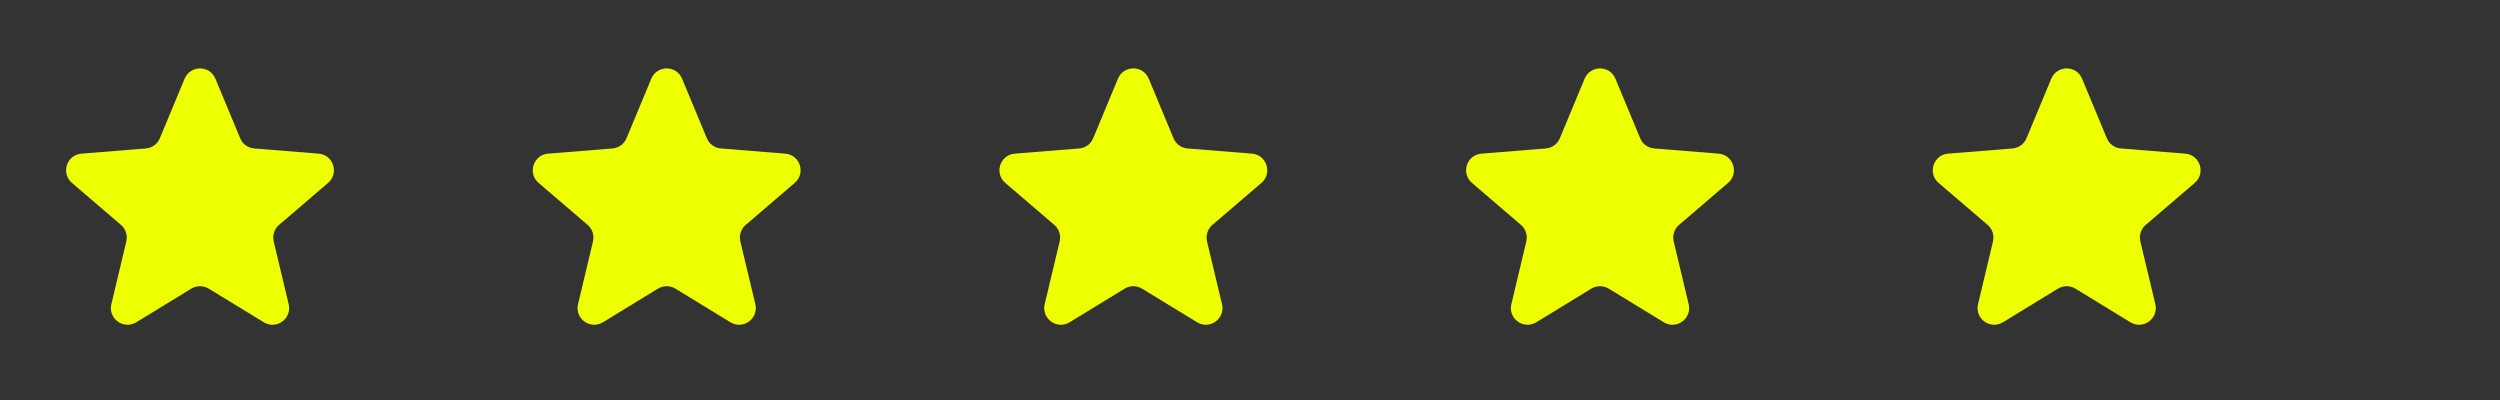 <svg width="150" height="24" viewBox="0 0 150 24" fill="none" xmlns="http://www.w3.org/2000/svg">
<rect x="0" y="0" width="150" height="24" fill="#333333" stroke="none"/>
<path d="M12.522 17.318C12.202 17.123 11.8 17.123 11.479 17.318L8.175 19.337C7.416 19.801 6.474 19.117 6.681 18.252L7.579 14.485C7.666 14.12 7.542 13.737 7.257 13.493L4.316 10.974C3.641 10.395 4 9.289 4.887 9.218L8.747 8.908C9.121 8.878 9.446 8.642 9.59 8.295L11.078 4.72C11.419 3.899 12.582 3.899 12.924 4.72L14.411 8.295C14.555 8.642 14.881 8.878 15.255 8.908L19.115 9.218C20.002 9.289 20.361 10.395 19.686 10.974L16.744 13.493C16.46 13.737 16.335 14.12 16.422 14.485L17.321 18.252C17.527 19.117 16.586 19.801 15.827 19.337L12.522 17.318Z" fill="url(#paint0_linear_52_3100)"/>
<path d="M40.522 17.318C40.202 17.123 39.8 17.123 39.48 17.318L36.175 19.337C35.416 19.801 34.474 19.117 34.681 18.252L35.579 14.485C35.666 14.12 35.542 13.737 35.257 13.493L32.316 10.974C31.641 10.395 32 9.289 32.887 9.218L36.747 8.908C37.121 8.878 37.446 8.642 37.59 8.295L39.078 4.72C39.419 3.899 40.583 3.899 40.924 4.72L42.411 8.295C42.555 8.642 42.881 8.878 43.255 8.908L47.115 9.218C48.002 9.289 48.361 10.395 47.685 10.974L44.745 13.493C44.46 13.737 44.335 14.12 44.422 14.485L45.321 18.252C45.527 19.117 44.586 19.801 43.827 19.337L40.522 17.318Z" fill="url(#paint1_linear_52_3100)"/>
<path d="M68.522 17.318C68.202 17.123 67.8 17.123 67.48 17.318L64.175 19.337C63.416 19.801 62.474 19.117 62.681 18.252L63.579 14.485C63.666 14.12 63.542 13.737 63.257 13.493L60.316 10.974C59.641 10.395 60 9.289 60.887 9.218L64.747 8.908C65.121 8.878 65.446 8.642 65.59 8.295L67.078 4.72C67.419 3.899 68.582 3.899 68.924 4.72L70.411 8.295C70.555 8.642 70.881 8.878 71.255 8.908L75.115 9.218C76.001 9.289 76.361 10.395 75.686 10.974L72.745 13.493C72.46 13.737 72.335 14.12 72.422 14.485L73.321 18.252C73.527 19.117 72.586 19.801 71.827 19.337L68.522 17.318Z" fill="url(#paint2_linear_52_3100)"/>
<path d="M96.522 17.318C96.202 17.123 95.8 17.123 95.48 17.318L92.175 19.337C91.416 19.801 90.474 19.117 90.681 18.252L91.579 14.485C91.666 14.12 91.542 13.737 91.257 13.493L88.316 10.974C87.641 10.395 88 9.289 88.887 9.218L92.747 8.908C93.121 8.878 93.446 8.642 93.59 8.295L95.078 4.72C95.419 3.899 96.582 3.899 96.924 4.72L98.411 8.295C98.555 8.642 98.881 8.878 99.255 8.908L103.115 9.218C104.001 9.289 104.361 10.395 103.685 10.974L100.744 13.493C100.46 13.737 100.335 14.12 100.422 14.485L101.321 18.252C101.527 19.117 100.586 19.801 99.827 19.337L96.522 17.318Z" fill="url(#paint3_linear_52_3100)"/>
<path d="M124.522 17.318C124.202 17.123 123.8 17.123 123.48 17.318L120.175 19.337C119.416 19.801 118.474 19.117 118.681 18.252L119.579 14.485C119.666 14.12 119.542 13.737 119.257 13.493L116.316 10.974C115.641 10.395 116 9.289 116.887 9.218L120.747 8.908C121.121 8.878 121.446 8.642 121.59 8.295L123.077 4.72C123.419 3.899 124.583 3.899 124.924 4.72L126.411 8.295C126.555 8.642 126.881 8.878 127.255 8.908L131.115 9.218C132.001 9.289 132.361 10.395 131.685 10.974L128.744 13.493C128.46 13.737 128.335 14.12 128.422 14.485L129.321 18.252C129.527 19.117 128.586 19.801 127.827 19.337L124.522 17.318Z" fill="url(#paint4_linear_52_3100)"/>
<defs>
<linearGradient id="paint0_linear_52_3100" x1="12.001" y1="2.5" x2="12.001" y2="20.59" gradientUnits="userSpaceOnUse">
<stop offset="1" stop-color="#EDFF00"/>
</linearGradient>
<linearGradient id="paint1_linear_52_3100" x1="40.001" y1="2.5" x2="40.001" y2="20.59" gradientUnits="userSpaceOnUse">
<stop offset="1" stop-color="#EDFF00"/>
</linearGradient>
<linearGradient id="paint2_linear_52_3100" x1="68.001" y1="2.5" x2="68.001" y2="20.59" gradientUnits="userSpaceOnUse">
<stop offset="1" stop-color="#EDFF00"/>
</linearGradient>
<linearGradient id="paint3_linear_52_3100" x1="96.001" y1="2.5" x2="96.001" y2="20.59" gradientUnits="userSpaceOnUse">
<stop offset="1" stop-color="#EDFF00"/>
</linearGradient>
<linearGradient id="paint4_linear_52_3100" x1="124.001" y1="2.5" x2="124.001" y2="20.59" gradientUnits="userSpaceOnUse">
<stop offset="1" stop-color="#EDFF00"/>
</linearGradient>
</defs>
</svg>
